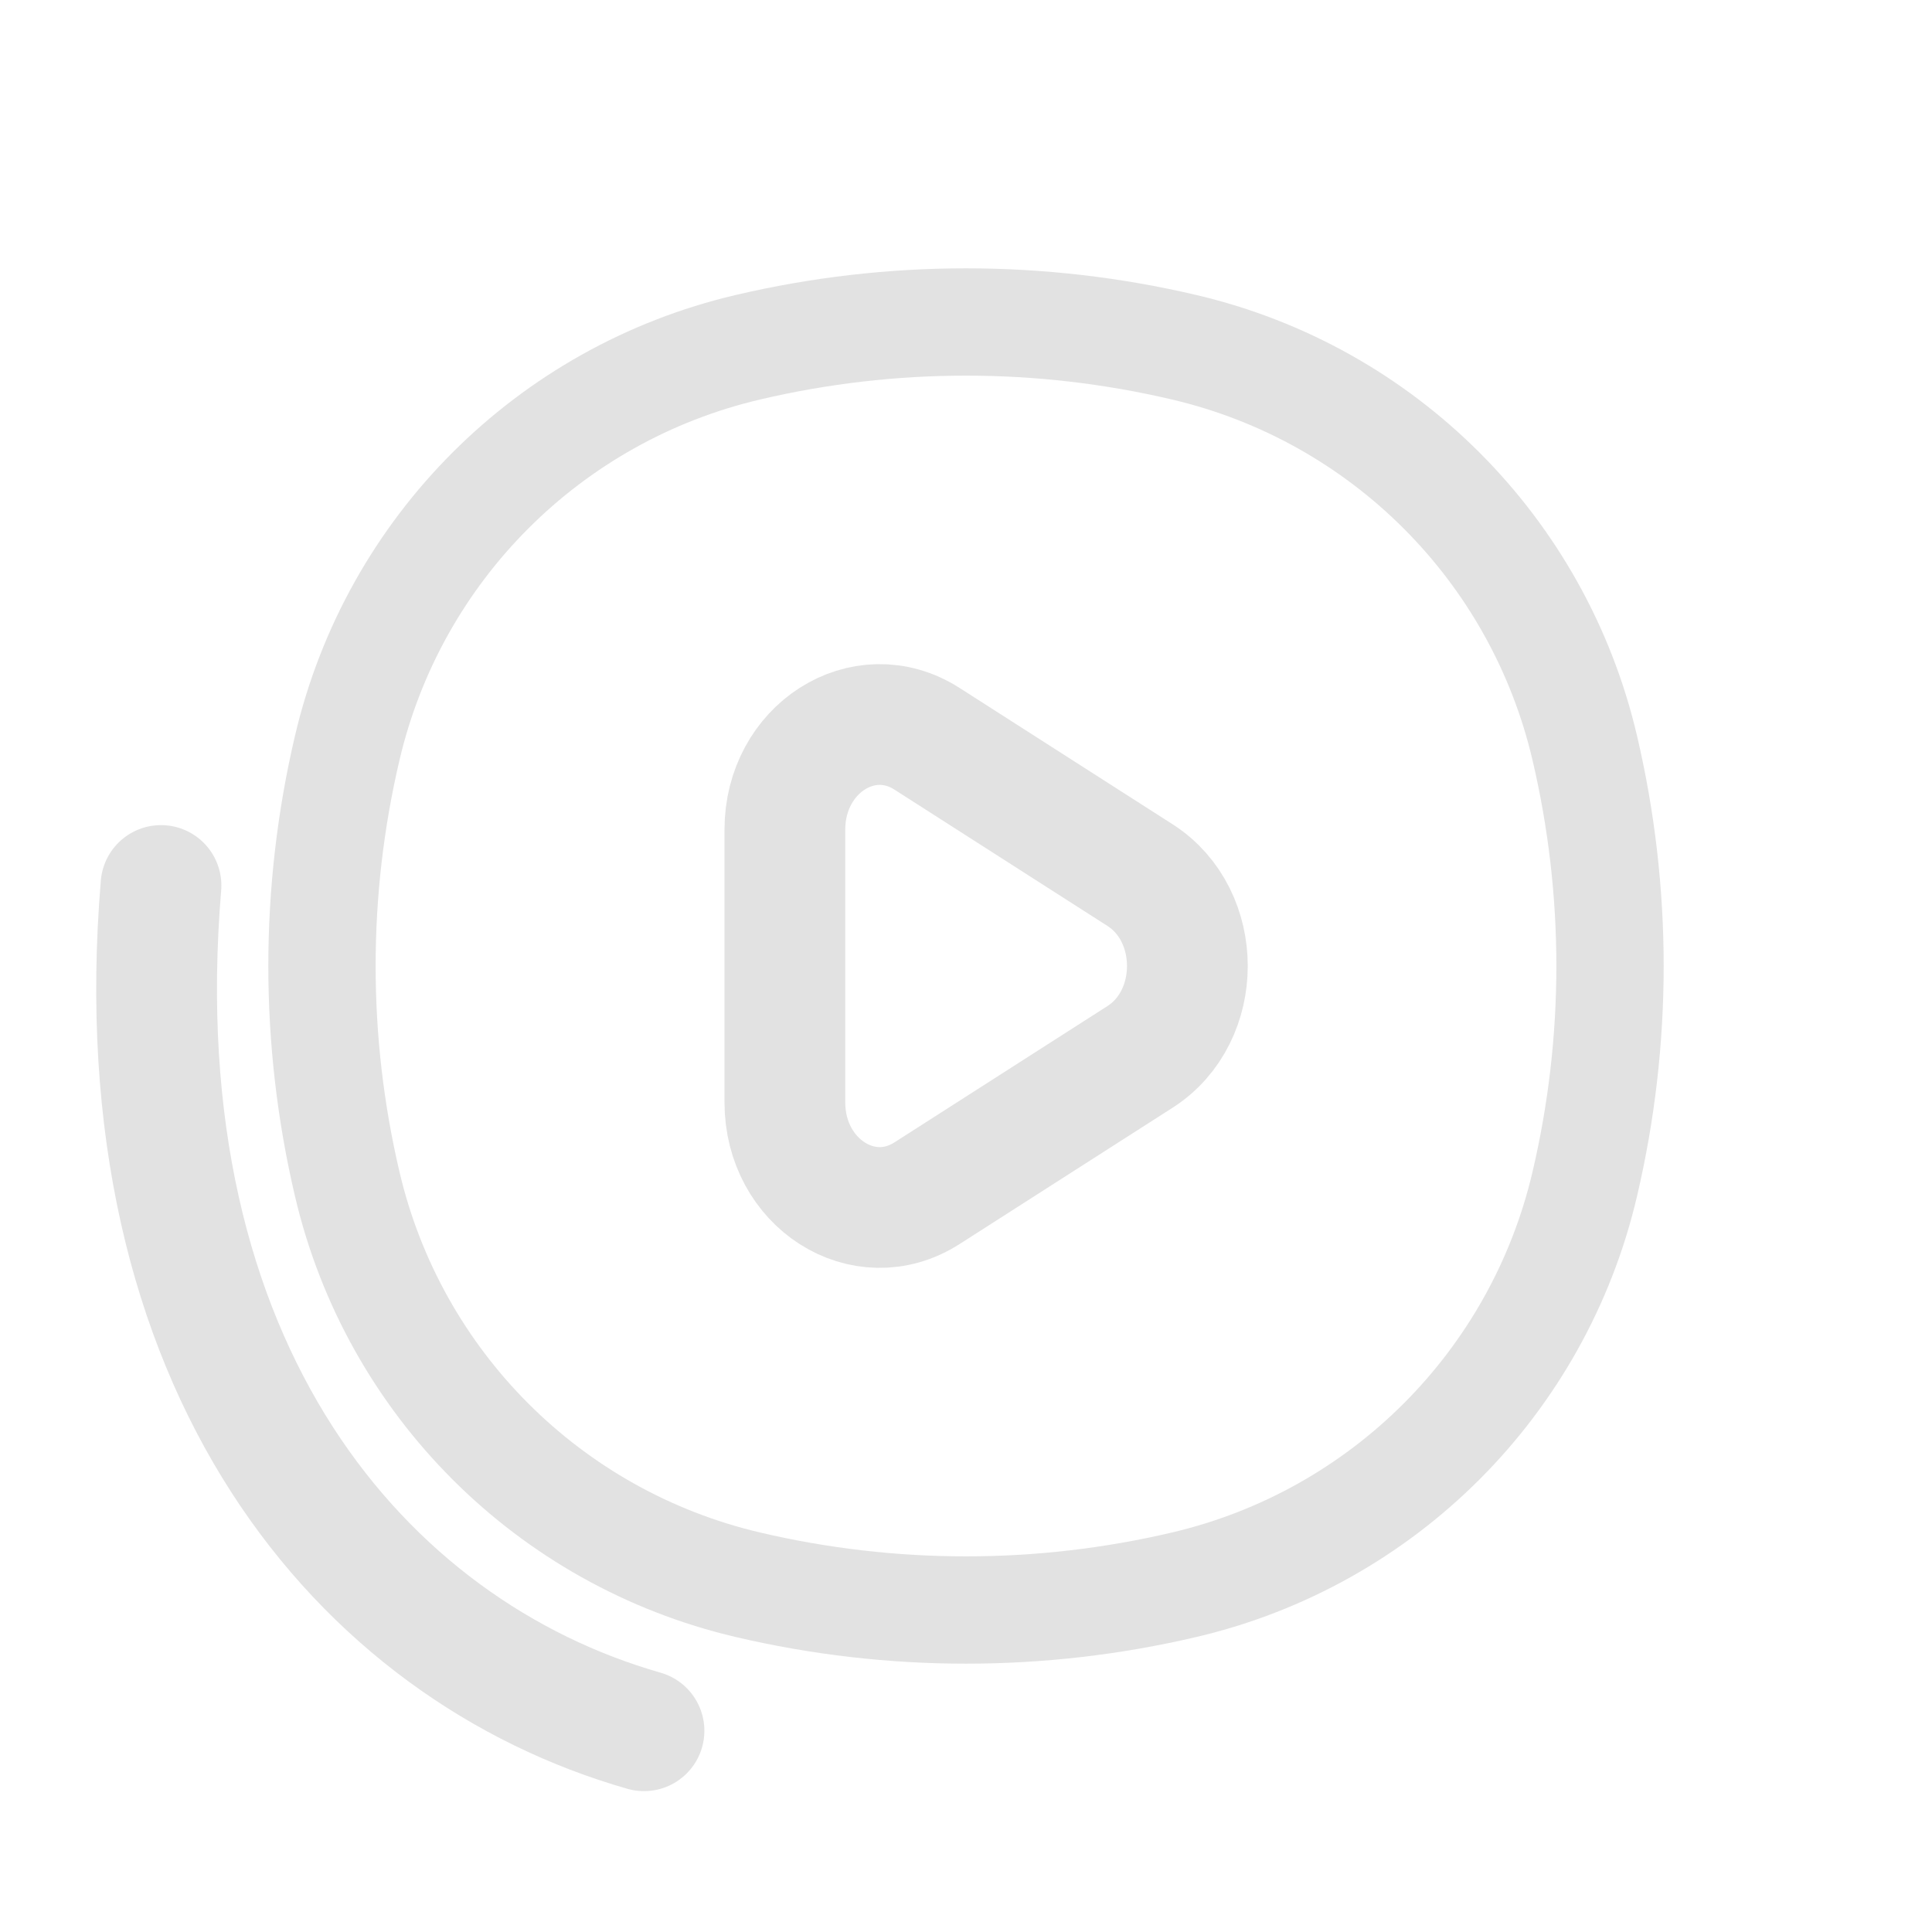 <svg width="24" height="24" viewBox="0 0 24 24" fill="none" xmlns="http://www.w3.org/2000/svg">
<path d="M4.314 9.289C4.893 6.82 6.82 4.893 9.289 4.314C11.072 3.895 12.928 3.895 14.711 4.314C17.18 4.893 19.107 6.82 19.686 9.289C20.105 11.072 20.105 12.928 19.686 14.711C19.107 17.18 17.18 19.107 14.711 19.686C12.928 20.105 11.072 20.105 9.289 19.686C6.82 19.107 4.893 17.18 4.314 14.711C3.895 12.928 3.895 11.072 4.314 9.289Z" stroke="#E2E2E2" stroke-width="1.333"/>
<path d="M2 11C1.5 17 4.5 20.5 8 21.5" stroke="#E2E2E2" stroke-width="1.5" stroke-linecap="round"/>
<path d="M14.162 10.871C14.946 11.373 14.946 12.627 14.162 13.129L11.515 14.823C10.73 15.325 9.75 14.698 9.75 13.694L9.75 10.306C9.75 9.302 10.73 8.675 11.515 9.177L14.162 10.871Z" stroke="#E2E2E2" stroke-width="1.5"/>
</svg>
